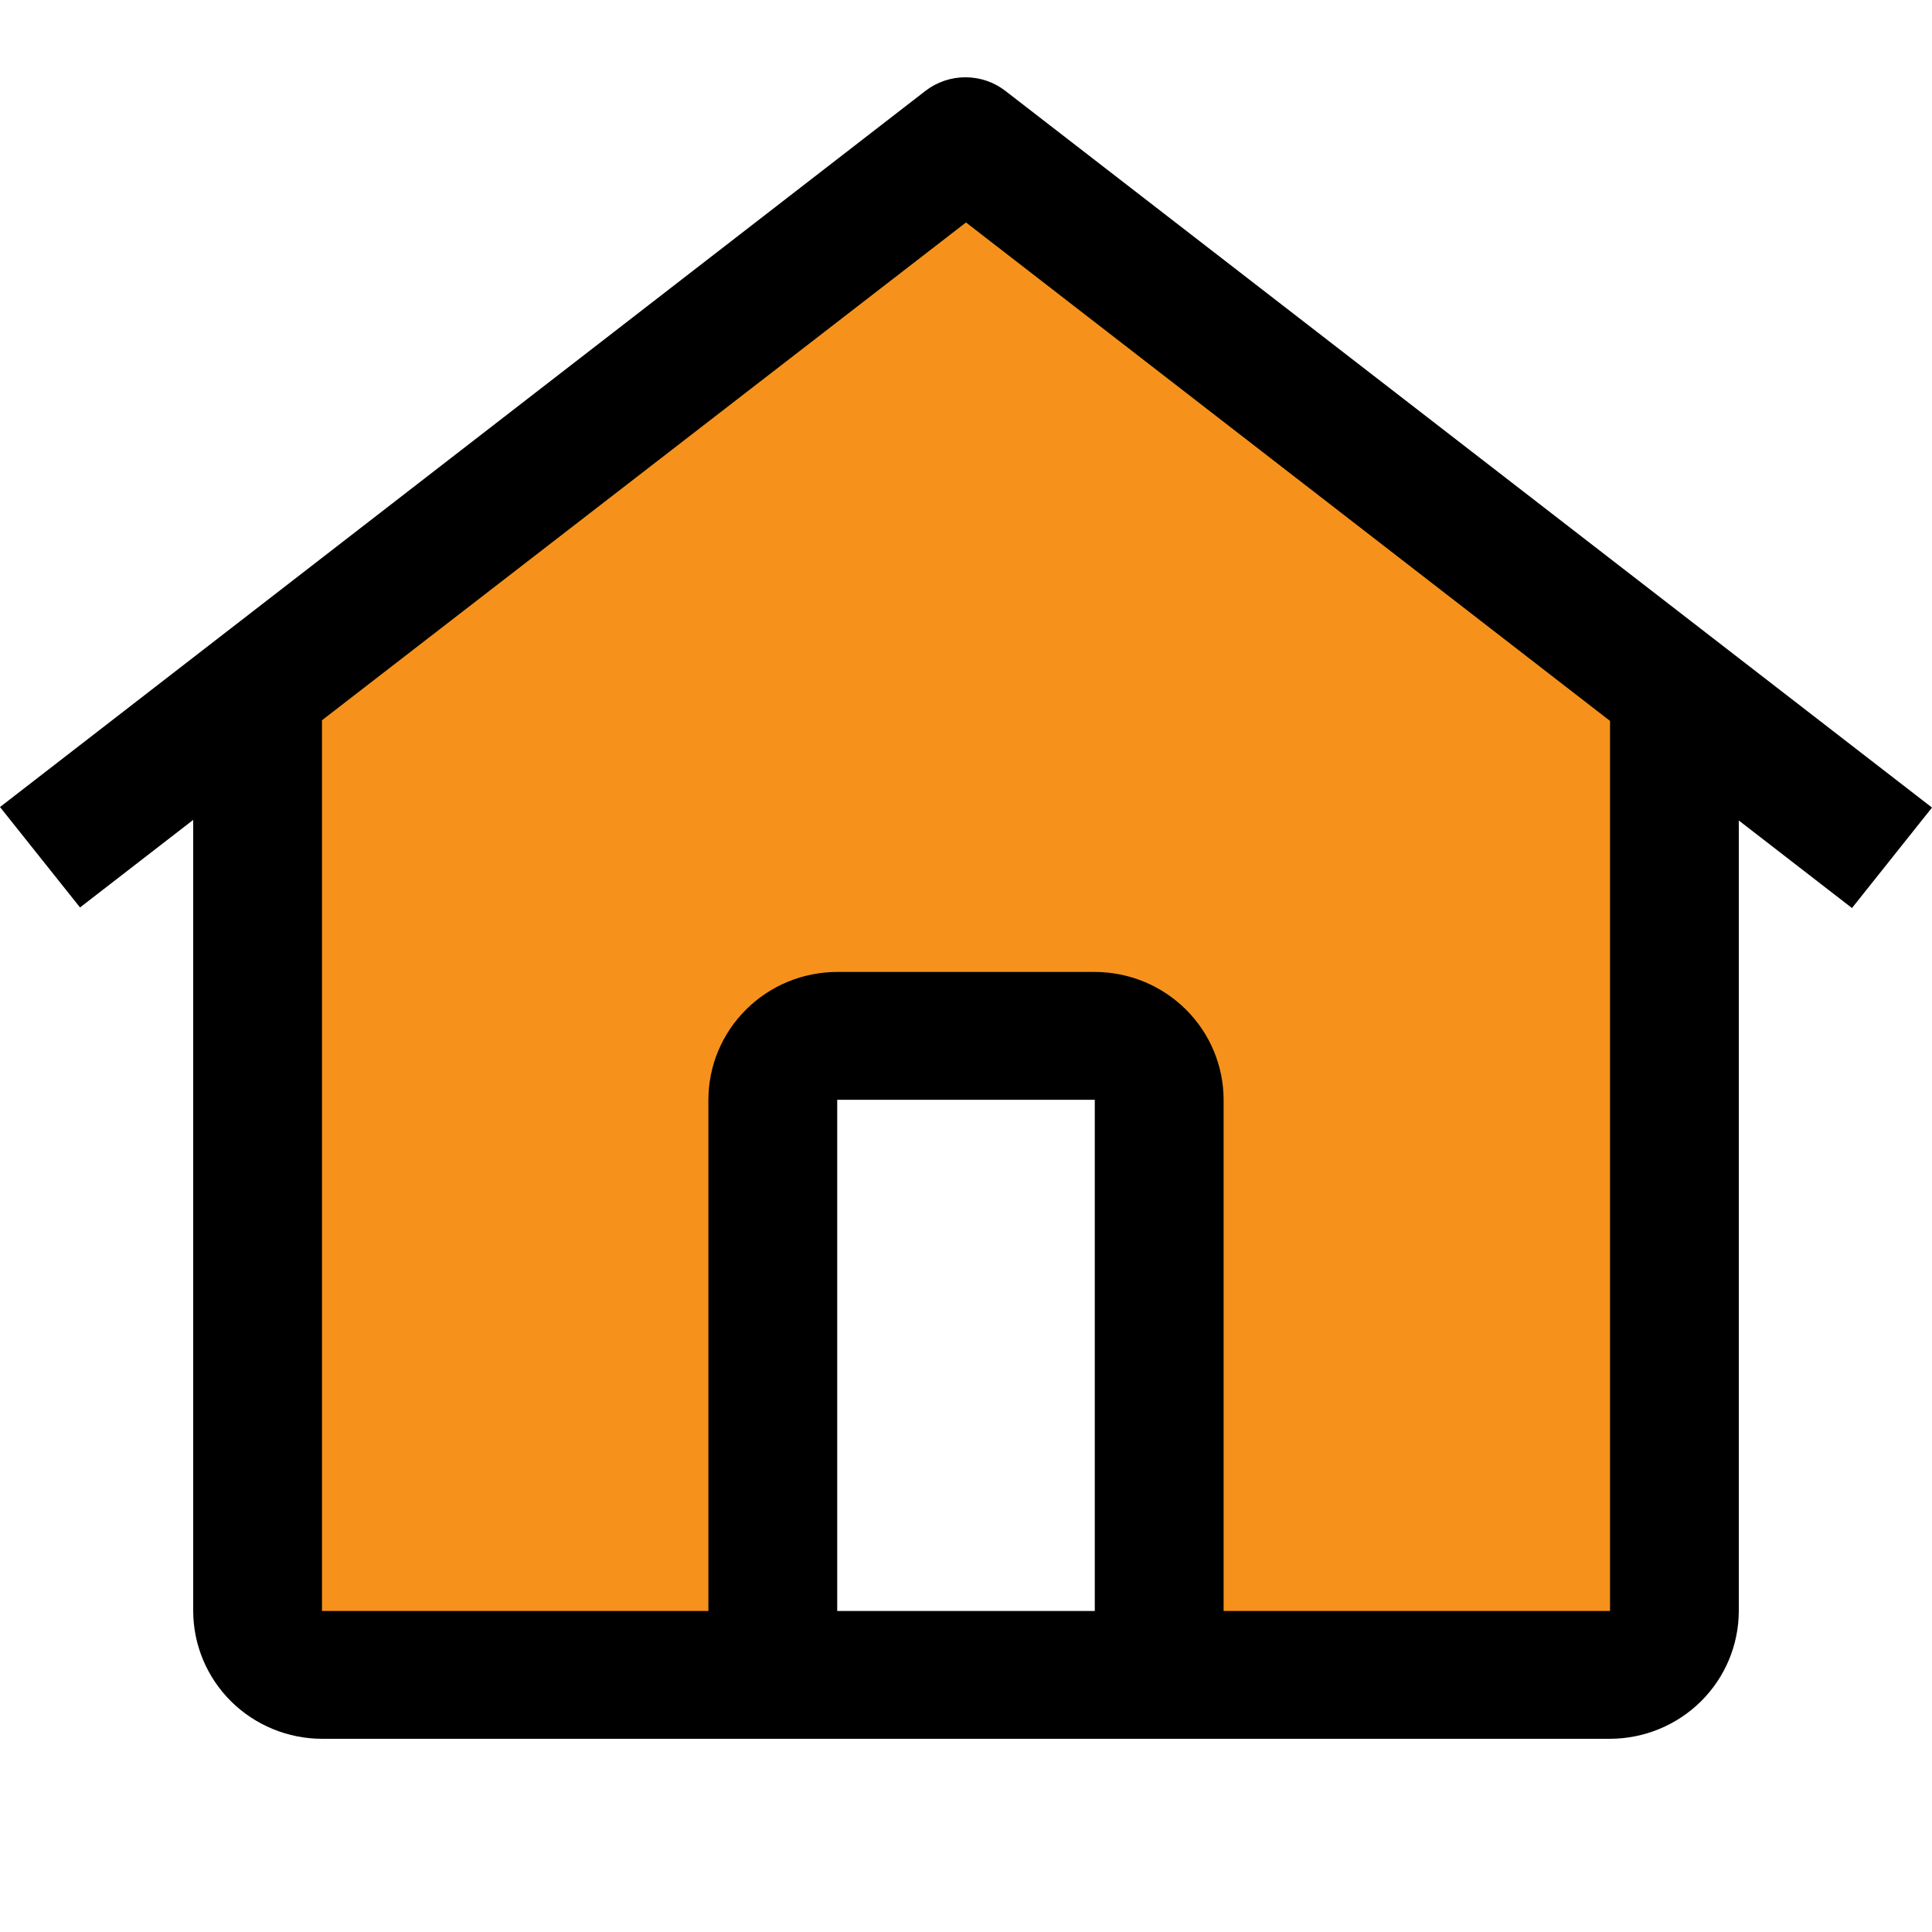 <svg width="50" height="50" viewBox="0 0 50 50" fill="none" xmlns="http://www.w3.org/2000/svg">
<path d="M19.774 27.284V43H7V17.97L25 4L43 17.97V43H29.645V27.284H19.774Z" fill="#F6921B"/>
<path d="M26.02 2.353C25.725 2.124 25.36 2 24.985 2C24.61 2 24.245 2.124 23.949 2.353L0 20.886L2.071 23.485L5 21.219V41.692C5.002 42.569 5.354 43.409 5.978 44.029C6.603 44.649 7.45 44.998 8.333 45H41.667C42.55 44.998 43.397 44.649 44.022 44.029C44.647 43.41 44.998 42.569 45 41.692V21.234L47.929 23.5L50 20.9L26.02 2.353ZM28.333 41.692H21.667V28.462H28.333V41.692ZM31.667 41.692V28.462C31.666 27.585 31.314 26.744 30.689 26.124C30.064 25.504 29.217 25.155 28.333 25.154H21.667C20.783 25.155 19.936 25.503 19.311 26.124C18.686 26.744 18.334 27.584 18.333 28.462V41.692H8.333V18.64L25 5.757L41.667 18.657V41.692H31.667Z" fill="black"/>
</svg>
